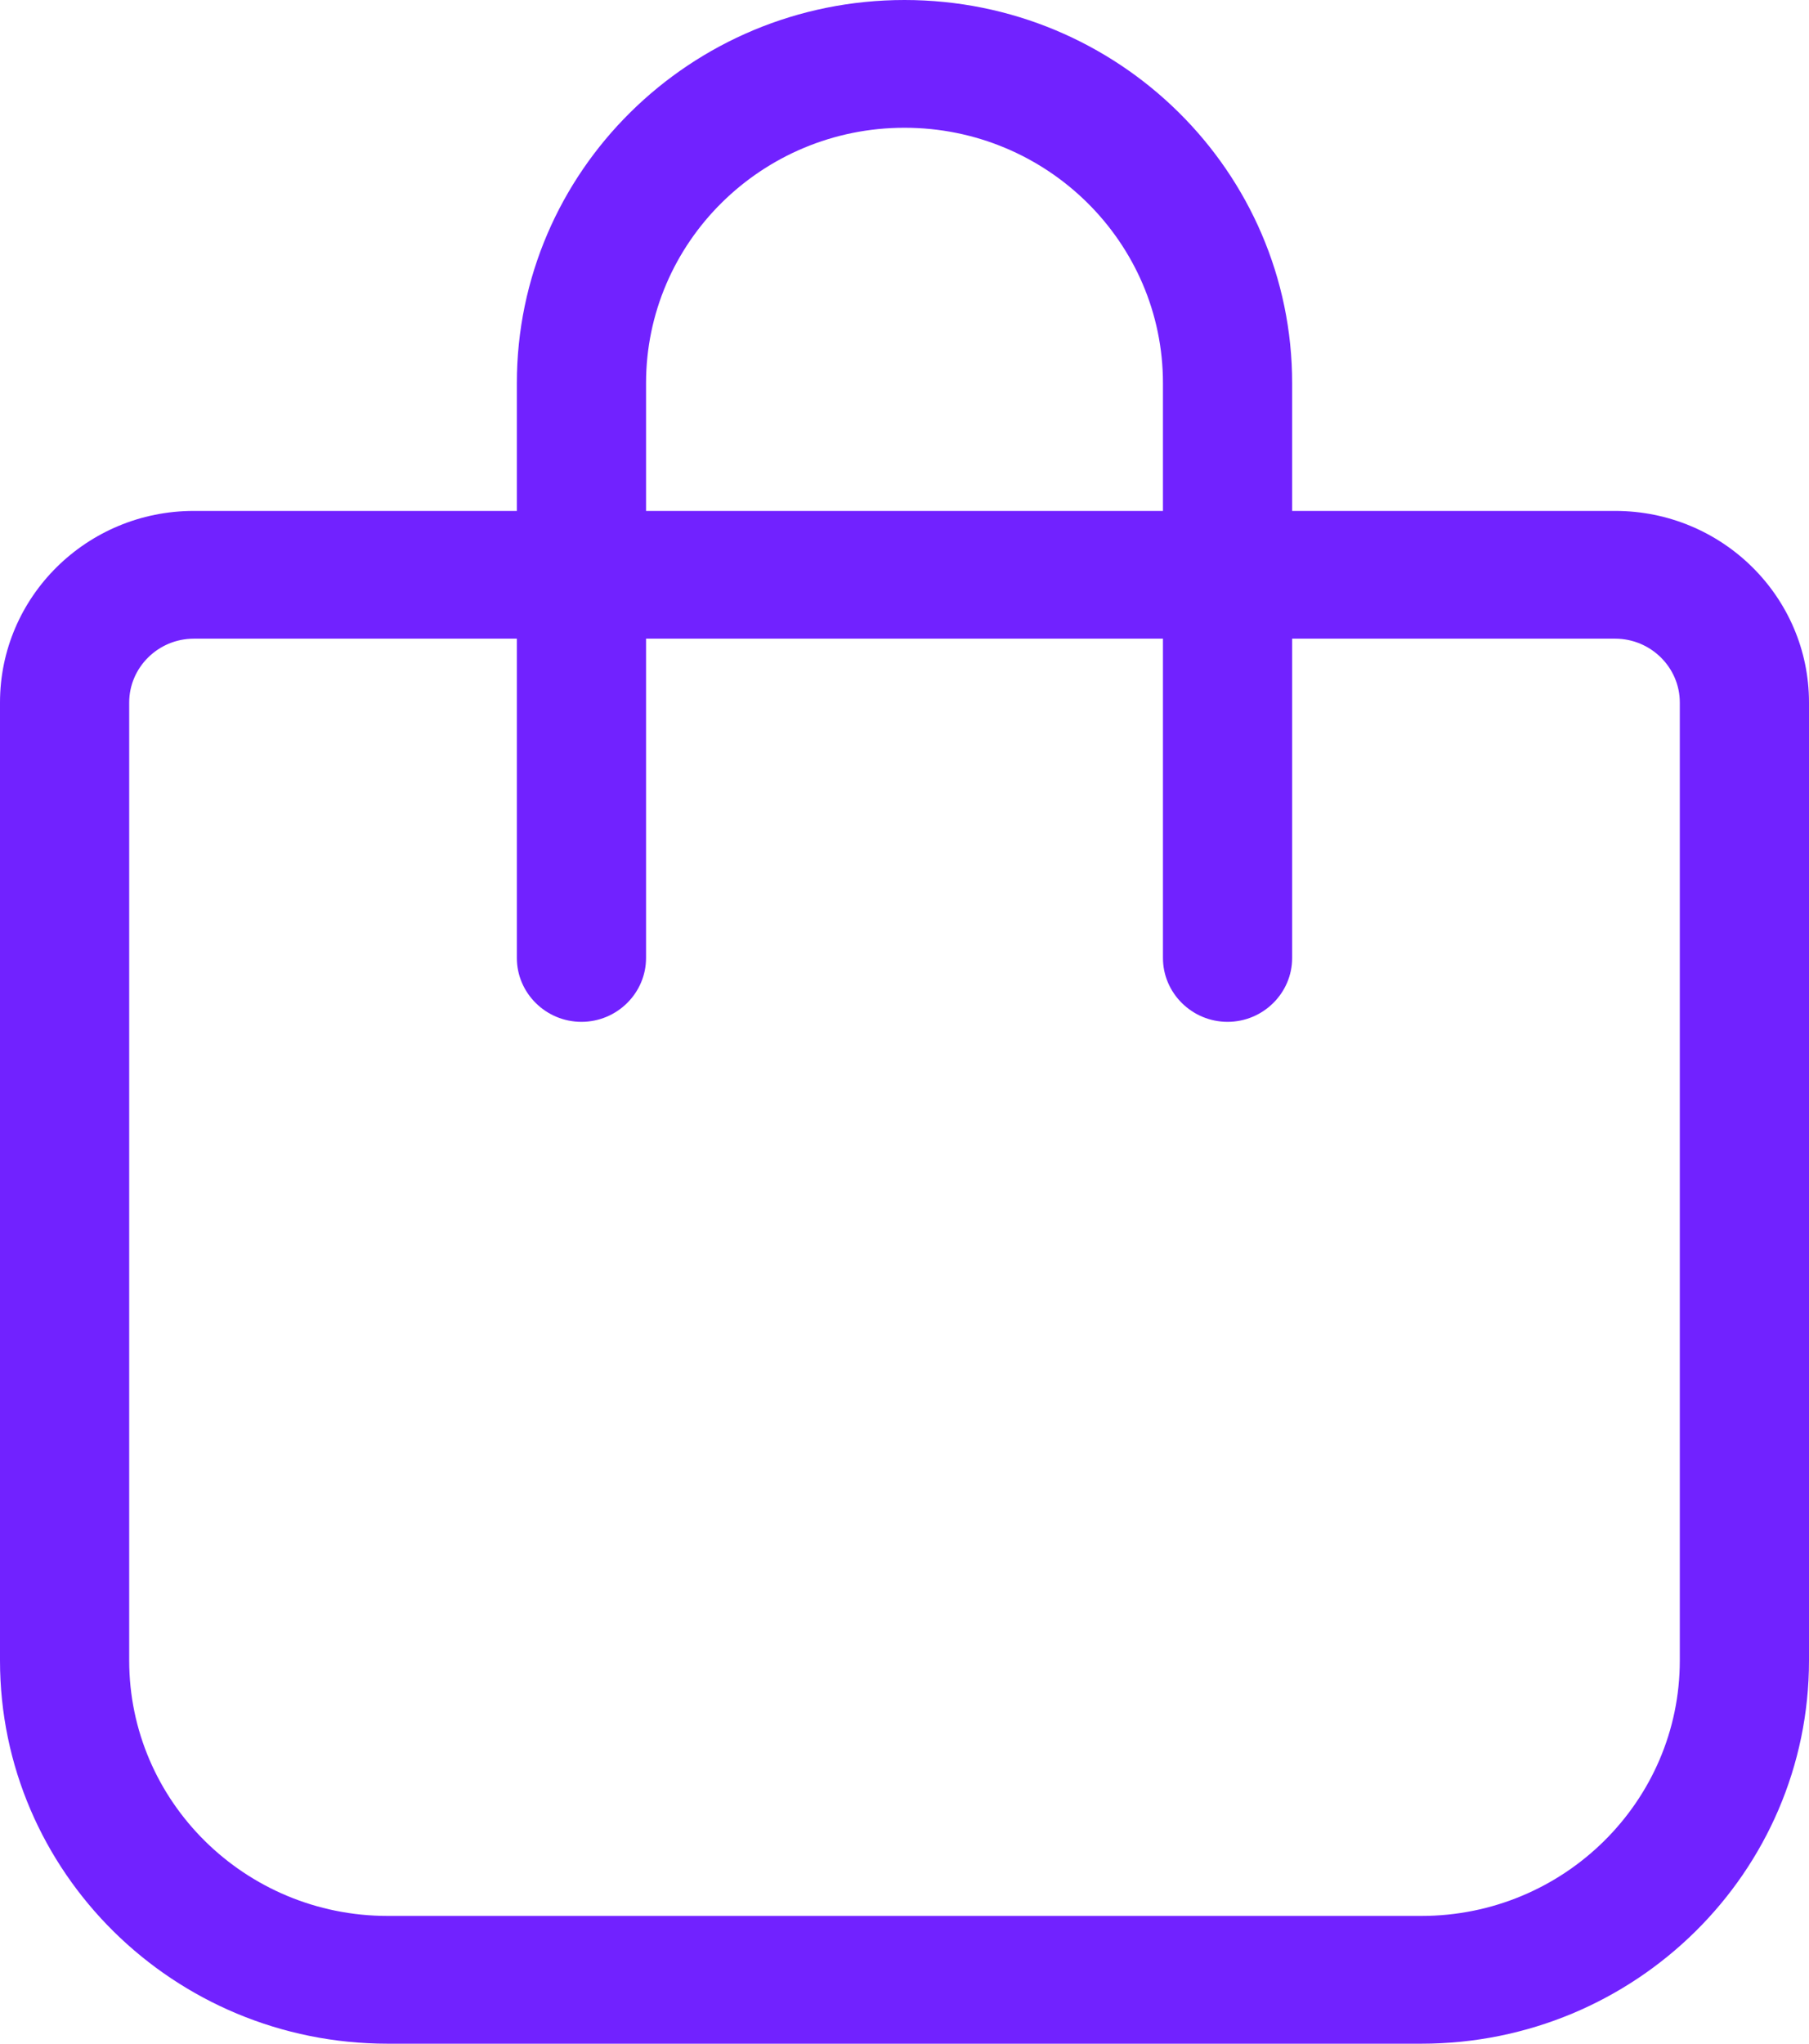 <svg width="31" height="35" viewBox="0 0 31 35" fill="none" xmlns="http://www.w3.org/2000/svg">
<path d="M11.071 6.562V8.75H19.929V6.562C19.929 4.149 17.943 2.188 15.5 2.188C13.057 2.188 11.071 4.149 11.071 6.562ZM8.857 10.938H3.321C2.712 10.938 2.214 11.43 2.214 12.031V28.438C2.214 30.851 4.2 32.812 6.643 32.812H24.357C26.8 32.812 28.786 30.851 28.786 28.438V12.031C28.786 11.43 28.288 10.938 27.679 10.938H22.143V16.406C22.143 17.008 21.645 17.5 21.036 17.5C20.427 17.5 19.929 17.008 19.929 16.406V10.938H11.071V16.406C11.071 17.008 10.573 17.5 9.964 17.5C9.355 17.5 8.857 17.008 8.857 16.406V10.938ZM8.857 8.75V6.562C8.857 2.939 11.833 0 15.5 0C19.167 0 22.143 2.939 22.143 6.562V8.75H27.679C29.512 8.75 31 10.22 31 12.031V28.438C31 32.06 28.025 35 24.357 35H6.643C2.975 35 0 32.06 0 28.438V12.031C0 10.22 1.488 8.75 3.321 8.75H8.857Z" fill="#7122FF"/>
</svg>

